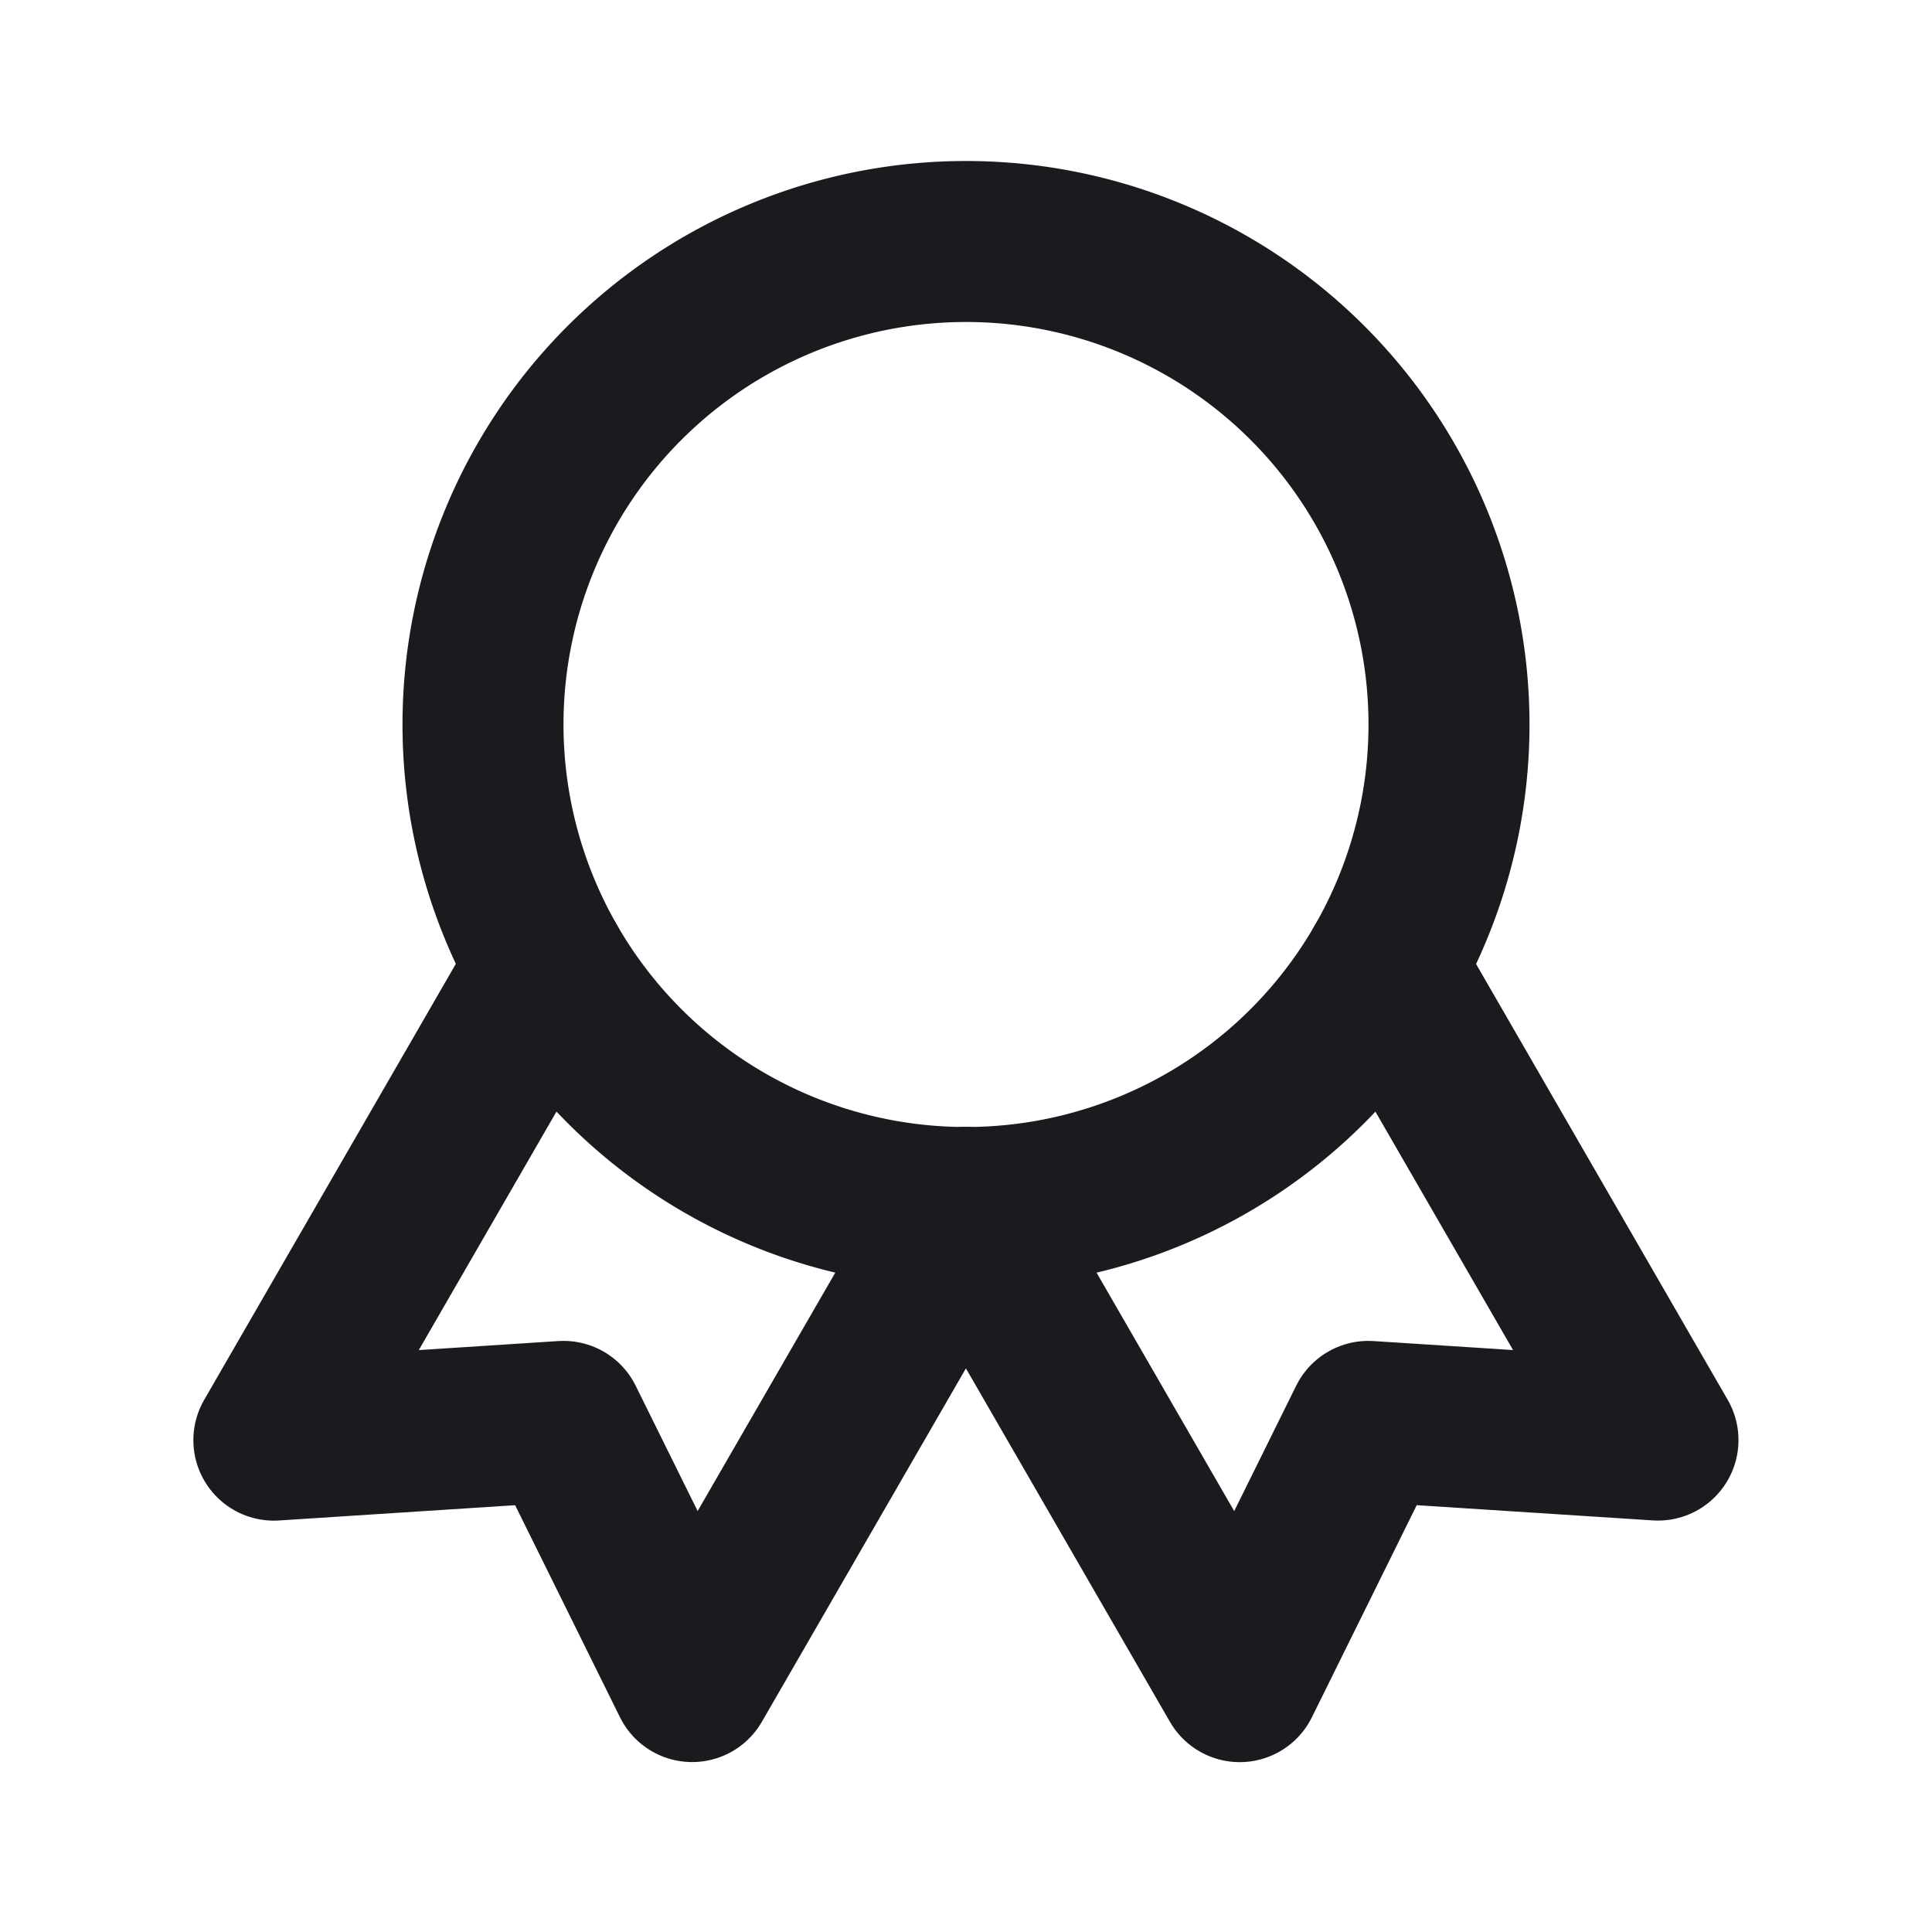 <svg xmlns:xlink="http://www.w3.org/1999/xlink" stroke="currentColor" fill="none" stroke-width="2" viewBox="0 0 24 24" stroke-linecap="round" stroke-linejoin="round" class="w-5 h-5"   xmlns="http://www.w3.org/2000/svg" width="1"  height="1" ><path d="M12 9m-6 0a6 6 0 1 0 12 0a6 6 0 1 0 -12 0" stroke="#1B1A1E" fill="none" stroke-width="2px"></path><path d="M12 15l3.4 5.89l1.598 -3.233l3.598 .232l-3.4 -5.889" stroke="#1B1A1E" fill="none" stroke-width="2px"></path><path d="M6.802 12l-3.4 5.89l3.598 -.233l1.598 3.232l3.4 -5.889" stroke="#1B1A1E" fill="none" stroke-width="2px"></path></svg>